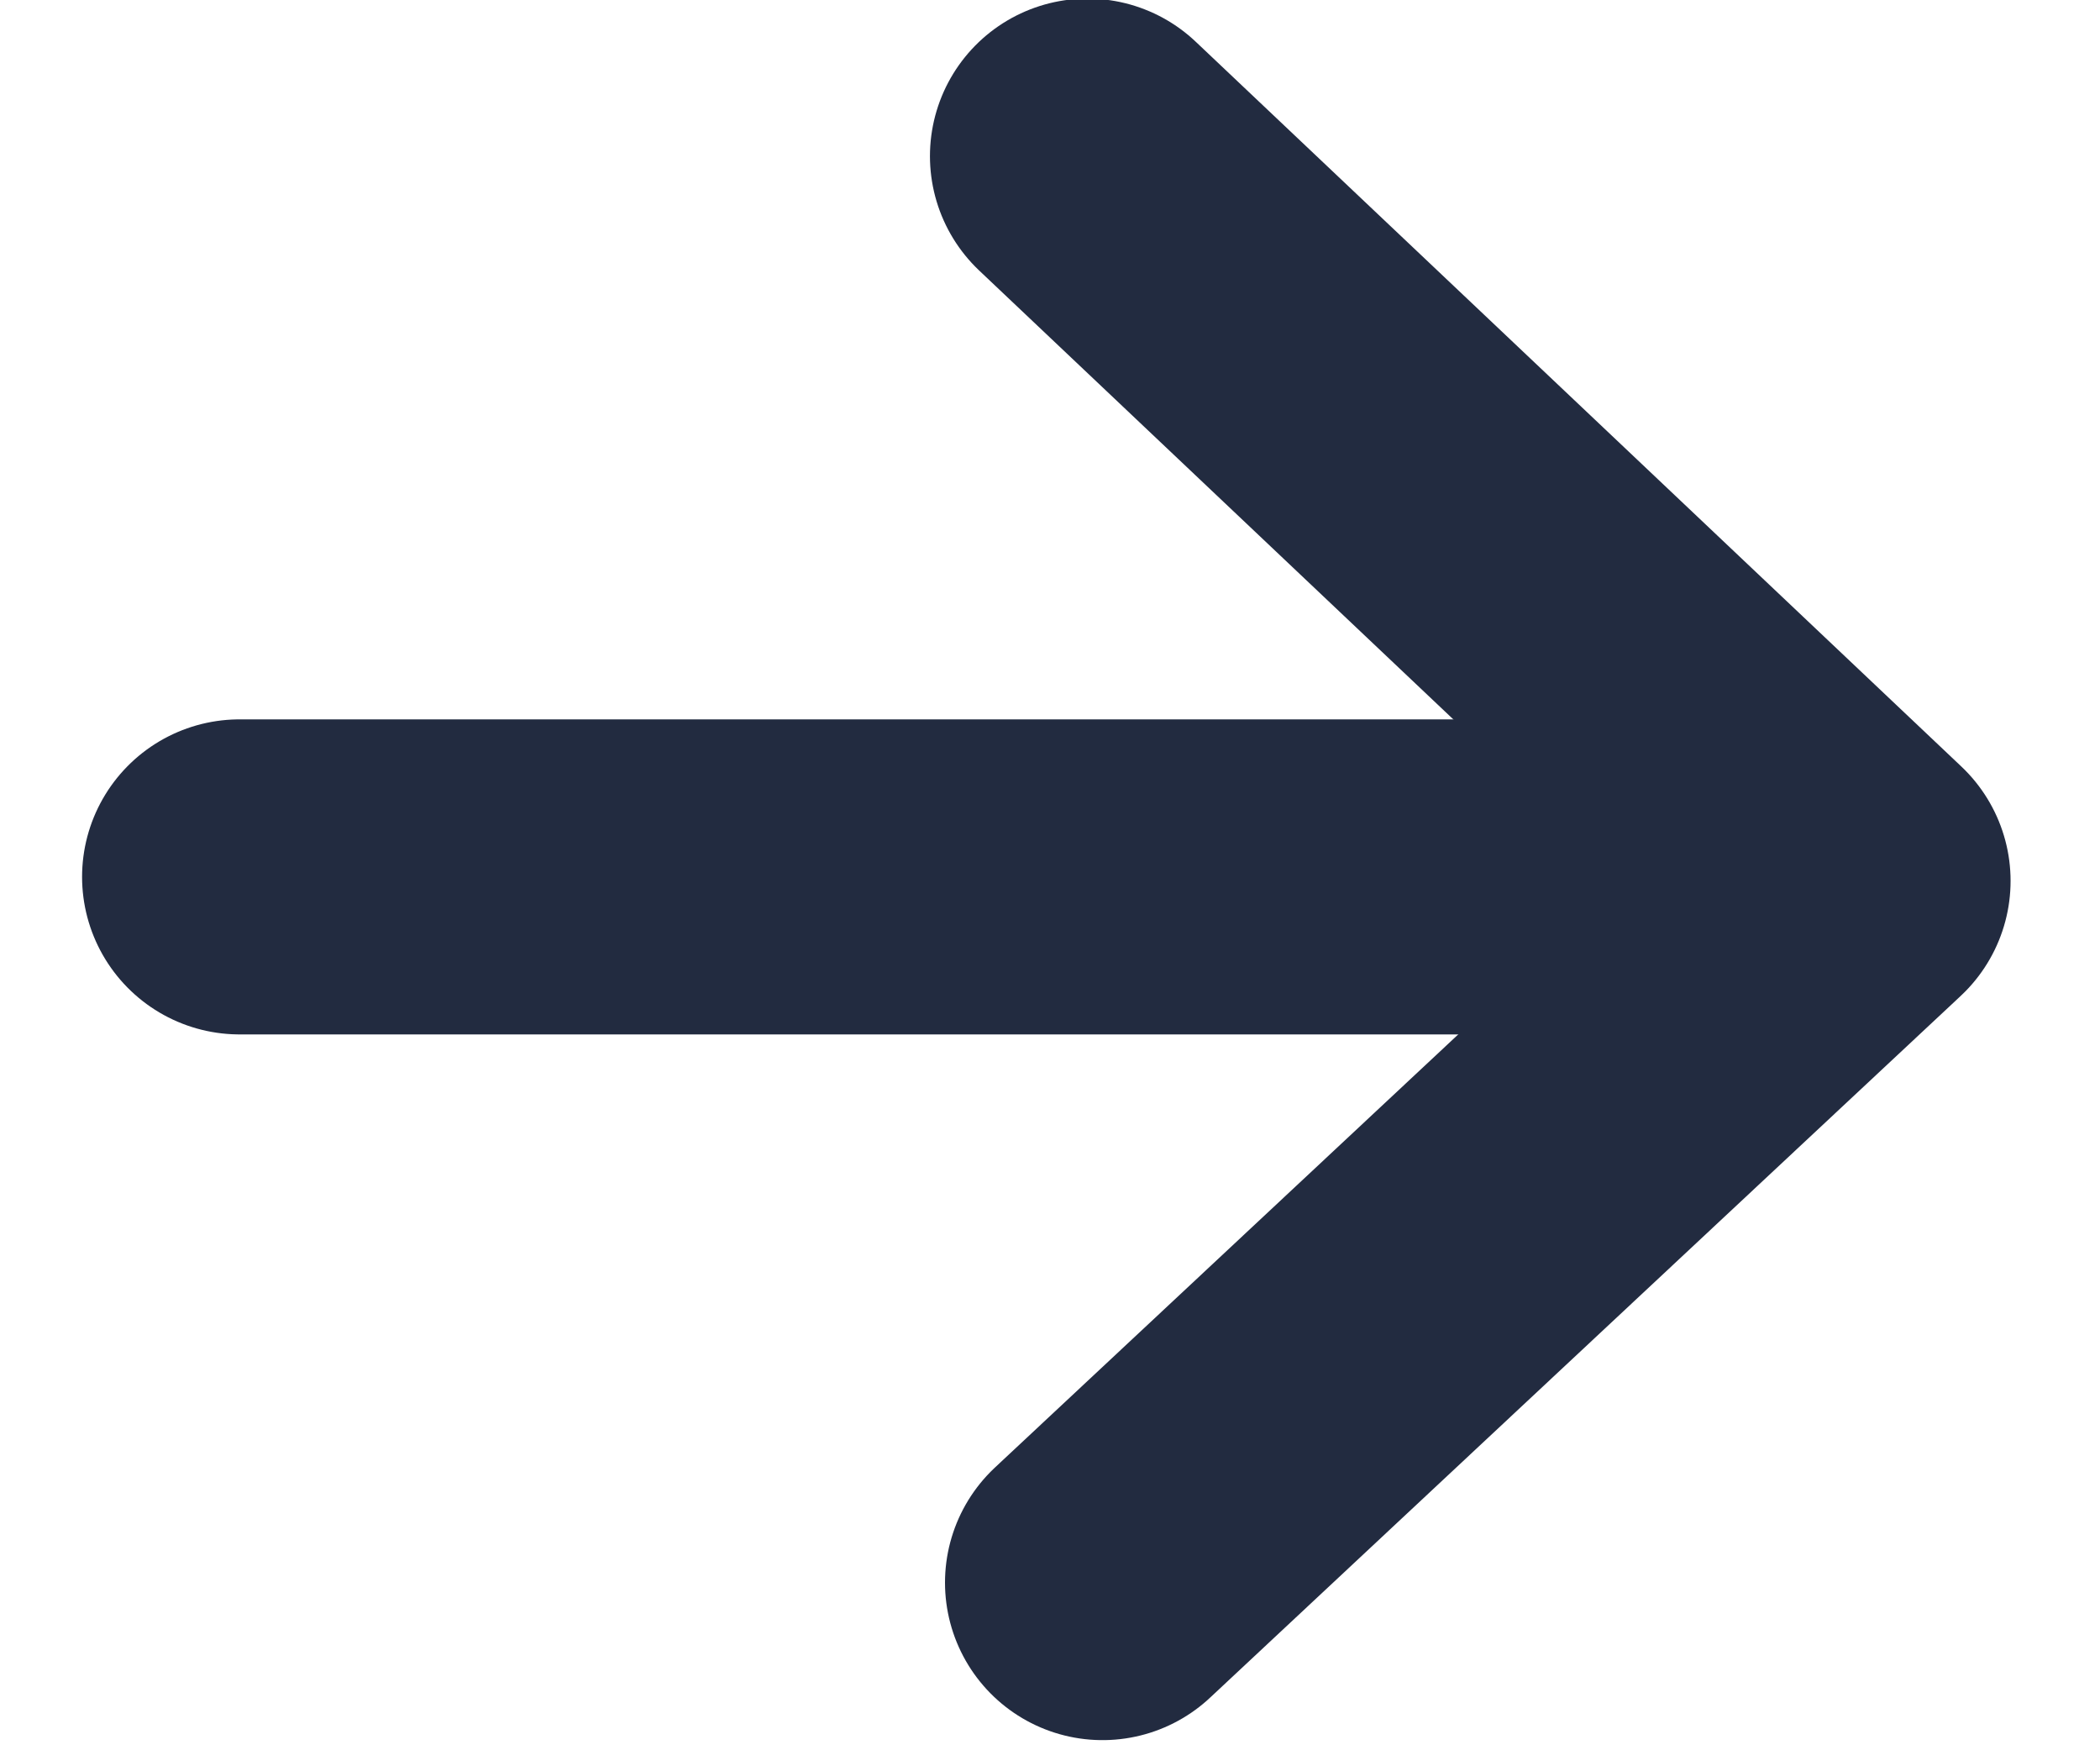 <svg width="12" height="10" viewBox="0 0 12 10" fill="none" xmlns="http://www.w3.org/2000/svg">
<path d="M1.369 5.01L10.332 5.01" stroke="#222B40" stroke-width="1.8" stroke-linecap="round" stroke-linejoin="round"/>
<path d="M6.214 0.892L10.589 5.033L6.3 9.042" stroke="#222B40" stroke-width="1.8" stroke-linecap="round" stroke-linejoin="round"/>
</svg>
